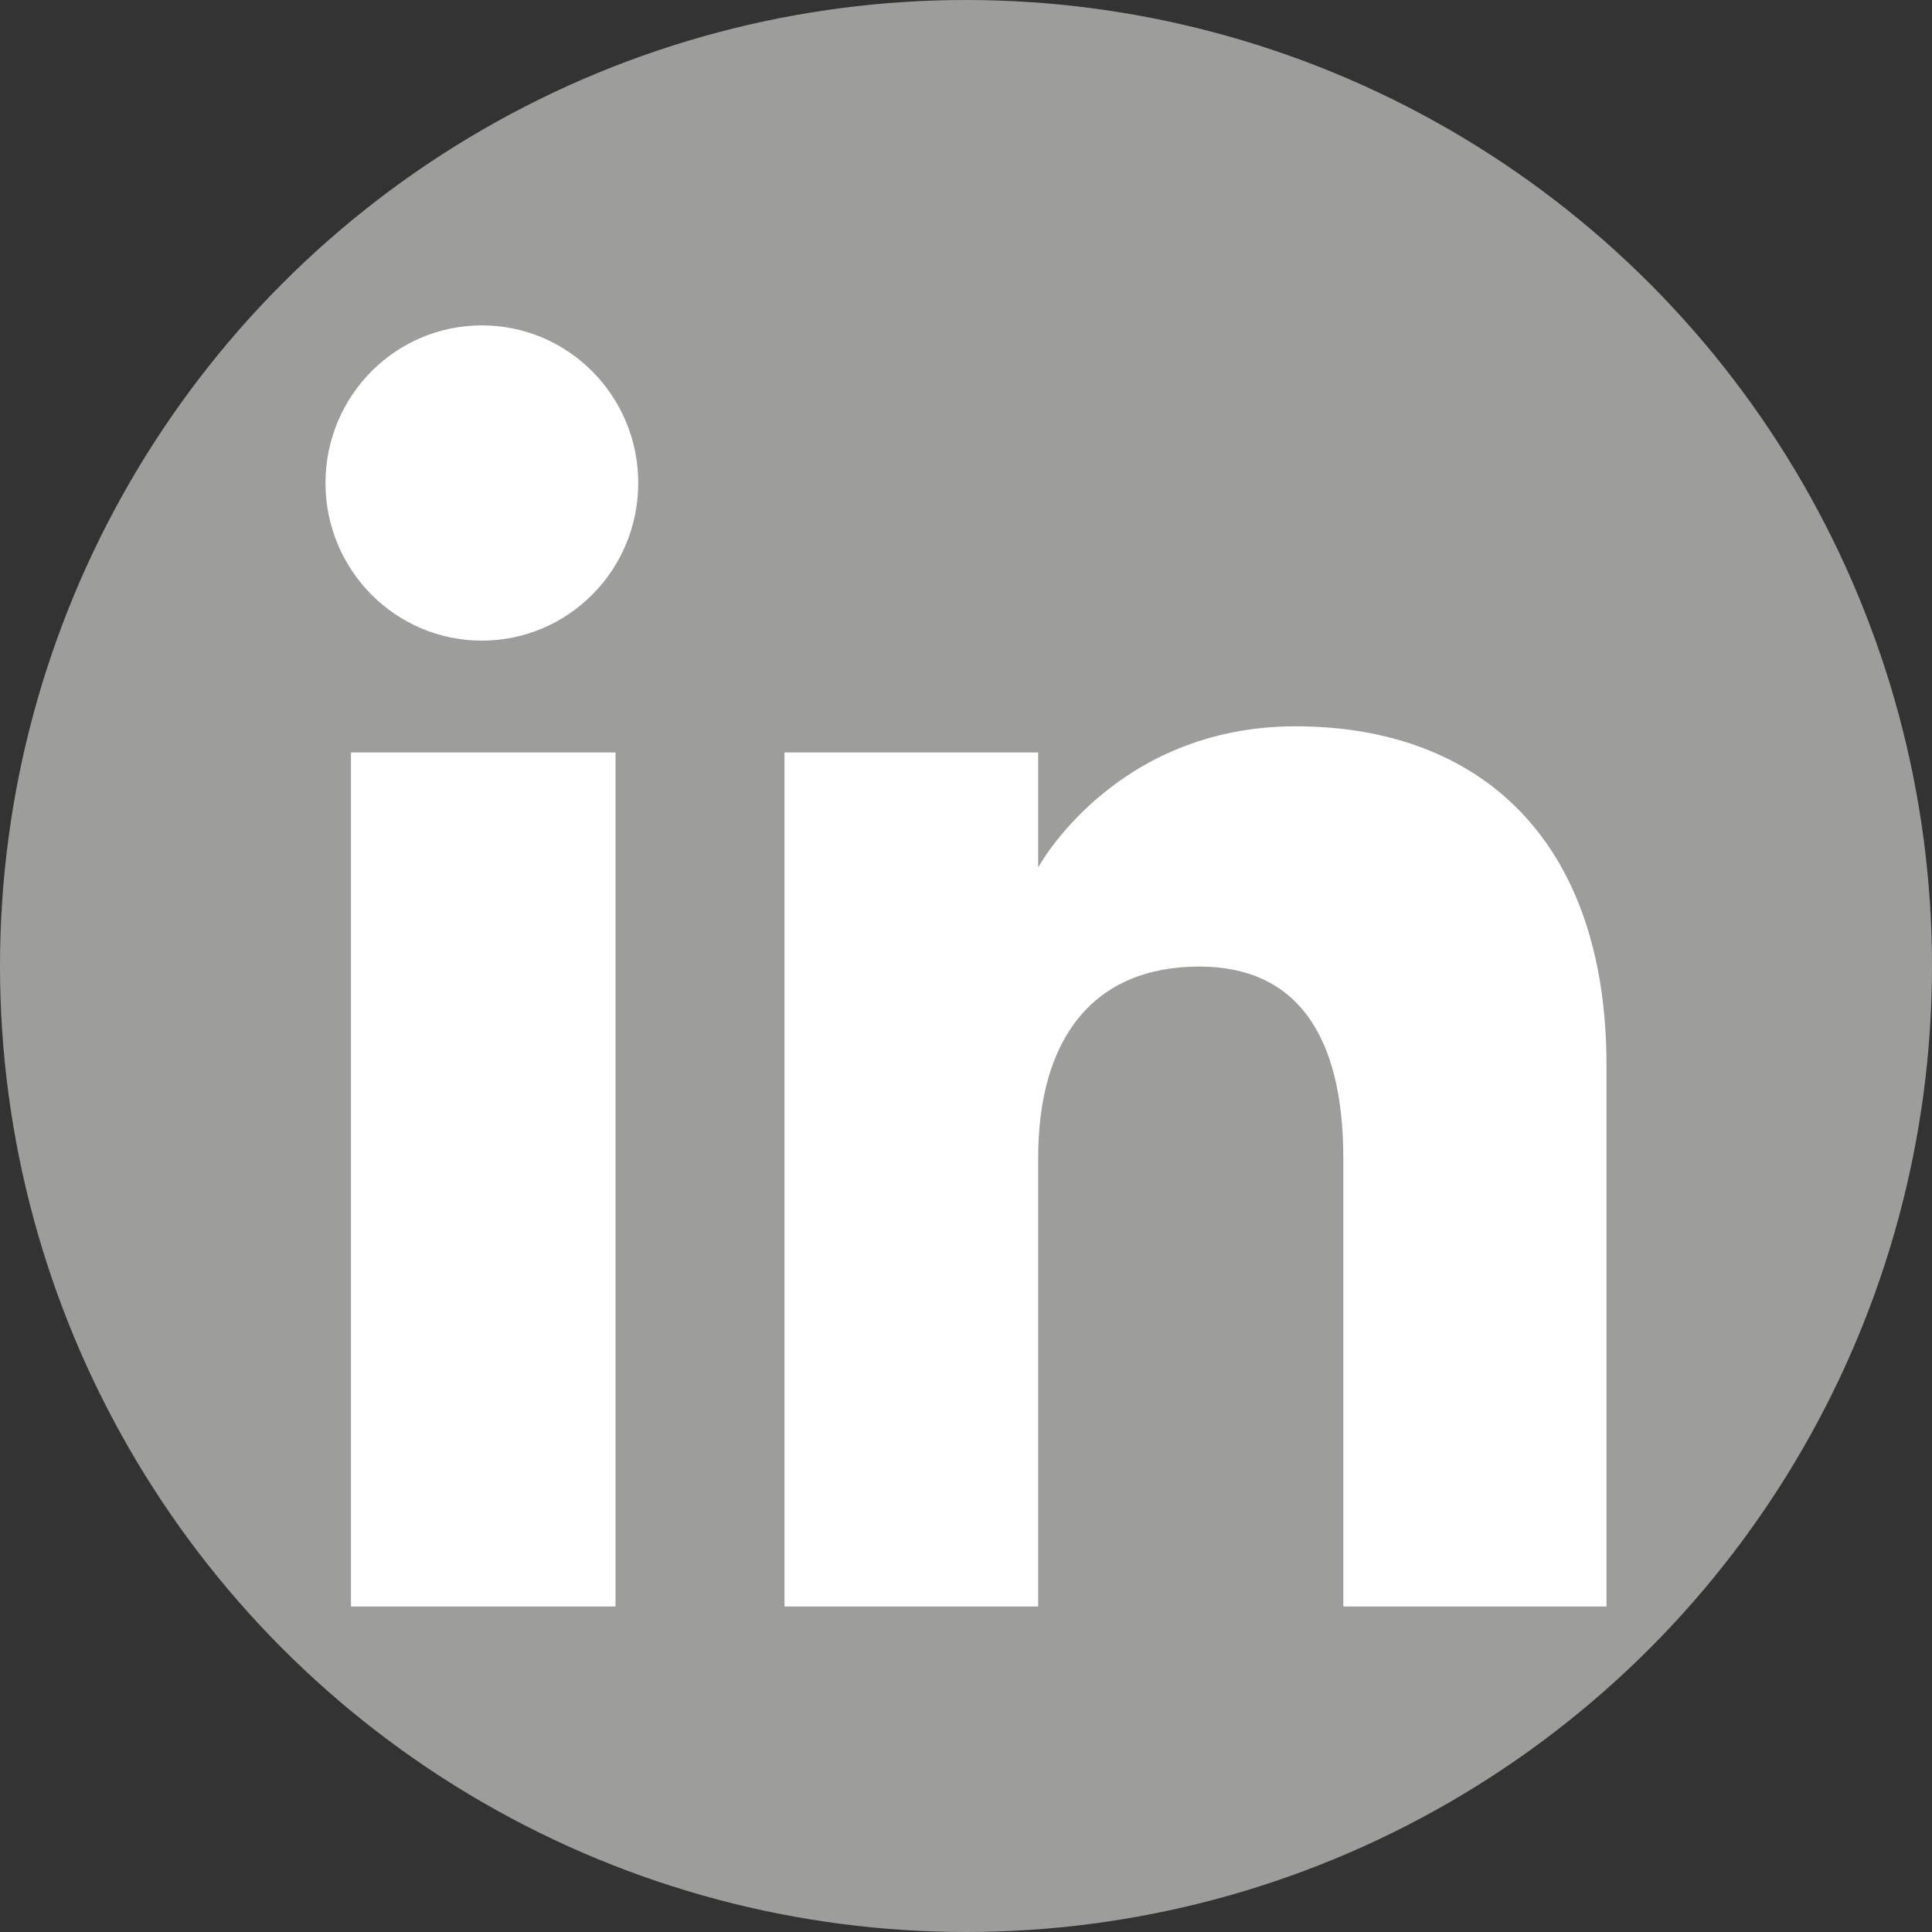 <?xml version="1.0" encoding="UTF-8"?>
<svg id="Layer_2" data-name="Layer 2" xmlns="http://www.w3.org/2000/svg" viewBox="0 0 170 170">
  <rect x="0" y="0" width="170" height="170" fill="#333333" stroke="none"/>
  <defs>
    <style>
      .cls-1 {
        fill: #fff;
        fill-rule: evenodd;
      }

      .cls-1, .cls-2 {
        stroke-width: 0px;
      }

      .cls-2 {
        fill: #9d9d9c;
      }
    </style>
  </defs>
  <g id="katman_1" data-name="katman 1">
    <circle class="cls-2" cx="85" cy="85" r="85"/>
    <path class="cls-1" d="M141.36,141.36h-23.16v-39.45c0-10.82-4.11-16.86-12.67-16.86-9.31,0-14.18,6.29-14.18,16.86v39.45h-22.32v-75.15h22.32v10.12s6.71-12.42,22.66-12.42,27.35,9.73,27.35,29.87v47.58ZM42.4,56.37c-7.6,0-13.76-6.21-13.76-13.87s6.16-13.87,13.76-13.87,13.76,6.21,13.76,13.87-6.16,13.87-13.76,13.87ZM30.88,141.36h23.28v-75.15h-23.28v75.15Z"/>
  </g>
</svg>